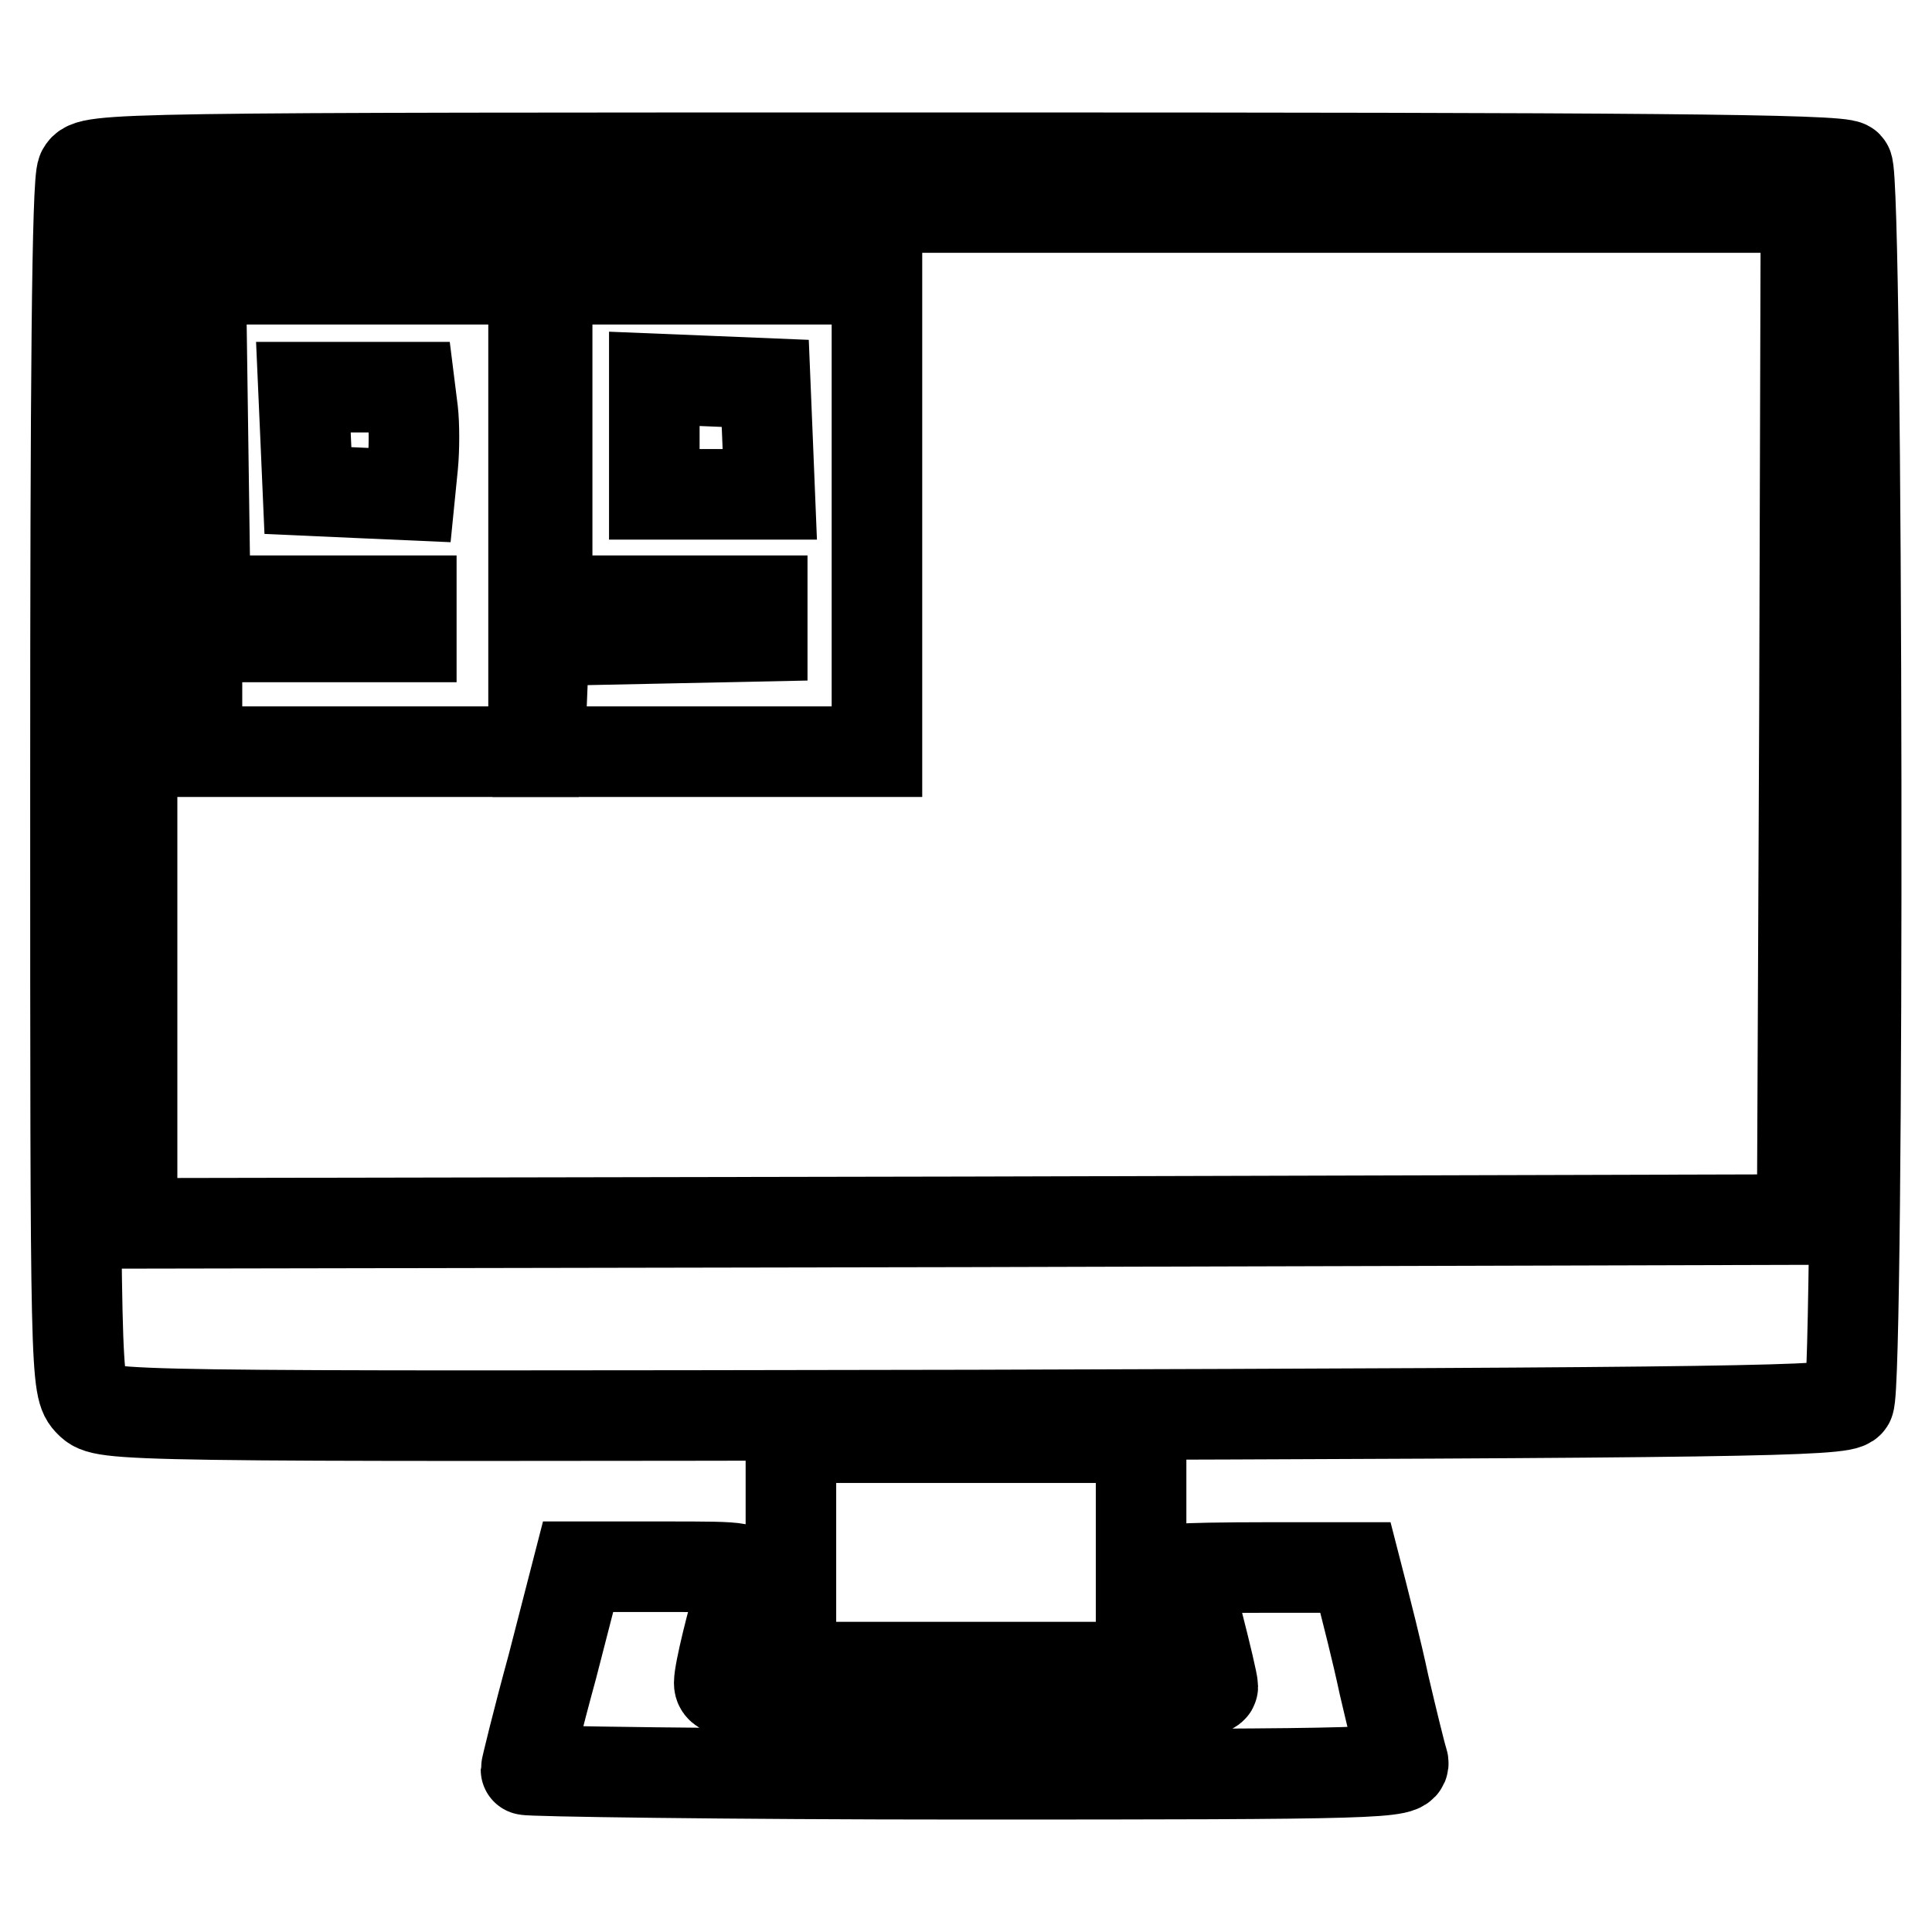 <?xml version="1.0" encoding="utf-8"?>
<!-- Svg Vector Icons : http://www.onlinewebfonts.com/icon -->
<!DOCTYPE svg PUBLIC "-//W3C//DTD SVG 1.1//EN" "http://www.w3.org/Graphics/SVG/1.1/DTD/svg11.dtd">
<svg version="1.1" xmlns="http://www.w3.org/2000/svg" xmlns:xlink="http://www.w3.org/1999/xlink" x="0px" y="0px" viewBox="0 0 256 256" enable-background="new 0 0 256 256" xml:space="preserve">
<g> <g> <path stroke-width="12" fill-opacity="0" stroke="#000000"  d="M10.9,22.7c-0.7,1.2-0.9,28.4-0.9,81.5c0,78.6,0,79.7,1.9,81.6c1.9,1.9,2.7,1.9,117,1.7  c101.2-0.3,115.3-0.5,116.1-1.7c1.4-2.3,1.2-162.3-0.2-163.8c-0.9-0.9-28.1-1.1-117-1.1C14.3,20.9,11.9,20.9,10.9,22.7z  M239.1,94.5l-0.3,67.1l-110.6,0.3l-110.7,0.2V94.8V27.5h110.9h110.9L239.1,94.5z"/> <path stroke-width="12" fill-opacity="0" stroke="#000000"  d="M26.9,58.3l0.3,21.3h13.6h13.7V82v2.4H40.3H26.1V92v7.6h22.3h22.3V68.3V37h-22H26.6L26.9,58.3z M54.7,54.5  c0.2,1.8,0.2,5,0,7.1l-0.4,4l-6.8-0.3L40.8,65l-0.3-6.9l-0.3-6.8h7h7.1L54.7,54.5z"/> <path stroke-width="12" fill-opacity="0" stroke="#000000"  d="M72.5,58.3v21.3h14.2H101V82v2.3l-14.4,0.3l-14.5,0.3l-0.3,7.3l-0.3,7.4h22.4h22.3V68.3V37H94.3H72.5V58.3  z M101.7,58.1l0.3,7.4h-7.7h-7.6v-7.6v-7.7l7.4,0.3l7.3,0.3L101.7,58.1z"/> <path stroke-width="12" fill-opacity="0" stroke="#000000"  d="M104.8,205.7v15.2H128h23.2v-15.2v-15.2H128h-23.2V205.7z"/> <path stroke-width="12" fill-opacity="0" stroke="#000000"  d="M73.2,220.8c-2,7.3-3.5,13.5-3.5,13.7s26.3,0.6,58.4,0.6c55.1,0,58.3-0.1,57.8-1.7  c-0.3-0.9-1.4-5.4-2.5-10.1c-1-4.7-2.4-10.1-2.9-12.1l-0.9-3.5h-11.3c-6.3,0-11.4,0.1-11.4,0.2c0,0.2,0.9,3.5,1.9,7.4  c1,3.9,1.9,7.7,1.9,8.2c0,0.9-7.2,1.2-32.7,1.2c-30.5,0-32.7-0.1-32.7-1.7c0-1.5,1.7-8.4,3.2-13.3c0.7-2.1,0.7-2.1-10.6-2.1H76.6  L73.2,220.8z"/> </g></g>
</svg>